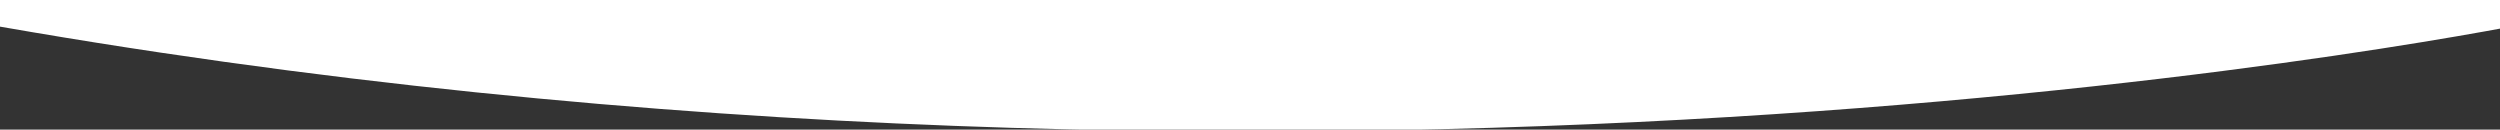 <?xml version="1.0" encoding="utf-8"?>
<!-- Generator: Adobe Illustrator 16.0.0, SVG Export Plug-In . SVG Version: 6.00 Build 0)  -->
<!DOCTYPE svg PUBLIC "-//W3C//DTD SVG 1.1//EN" "http://www.w3.org/Graphics/SVG/1.1/DTD/svg11.dtd">
<svg version="1.1" id="Layer_1" xmlns="http://www.w3.org/2000/svg" xmlns:xlink="http://www.w3.org/1999/xlink" x="0px" y="0px"
	 width="100%" height="99.631px" viewBox="0.5 232 1922 99.631" enable-background="new 0.5 232 1922 99.631"
	 xml:space="preserve" preserveAspectRatio='none'>
<rect x="0.5" y="232" width="1922" height="99.631" fill="#333333" stroke="none"/>
<path fill="#FFFFFF" d="M-24.5,230.548h1978v17.496c0,0-912.844,191.336-1978,0C-24.5,240.852-24.5,230.548-24.5,230.548z"/>
</svg>
